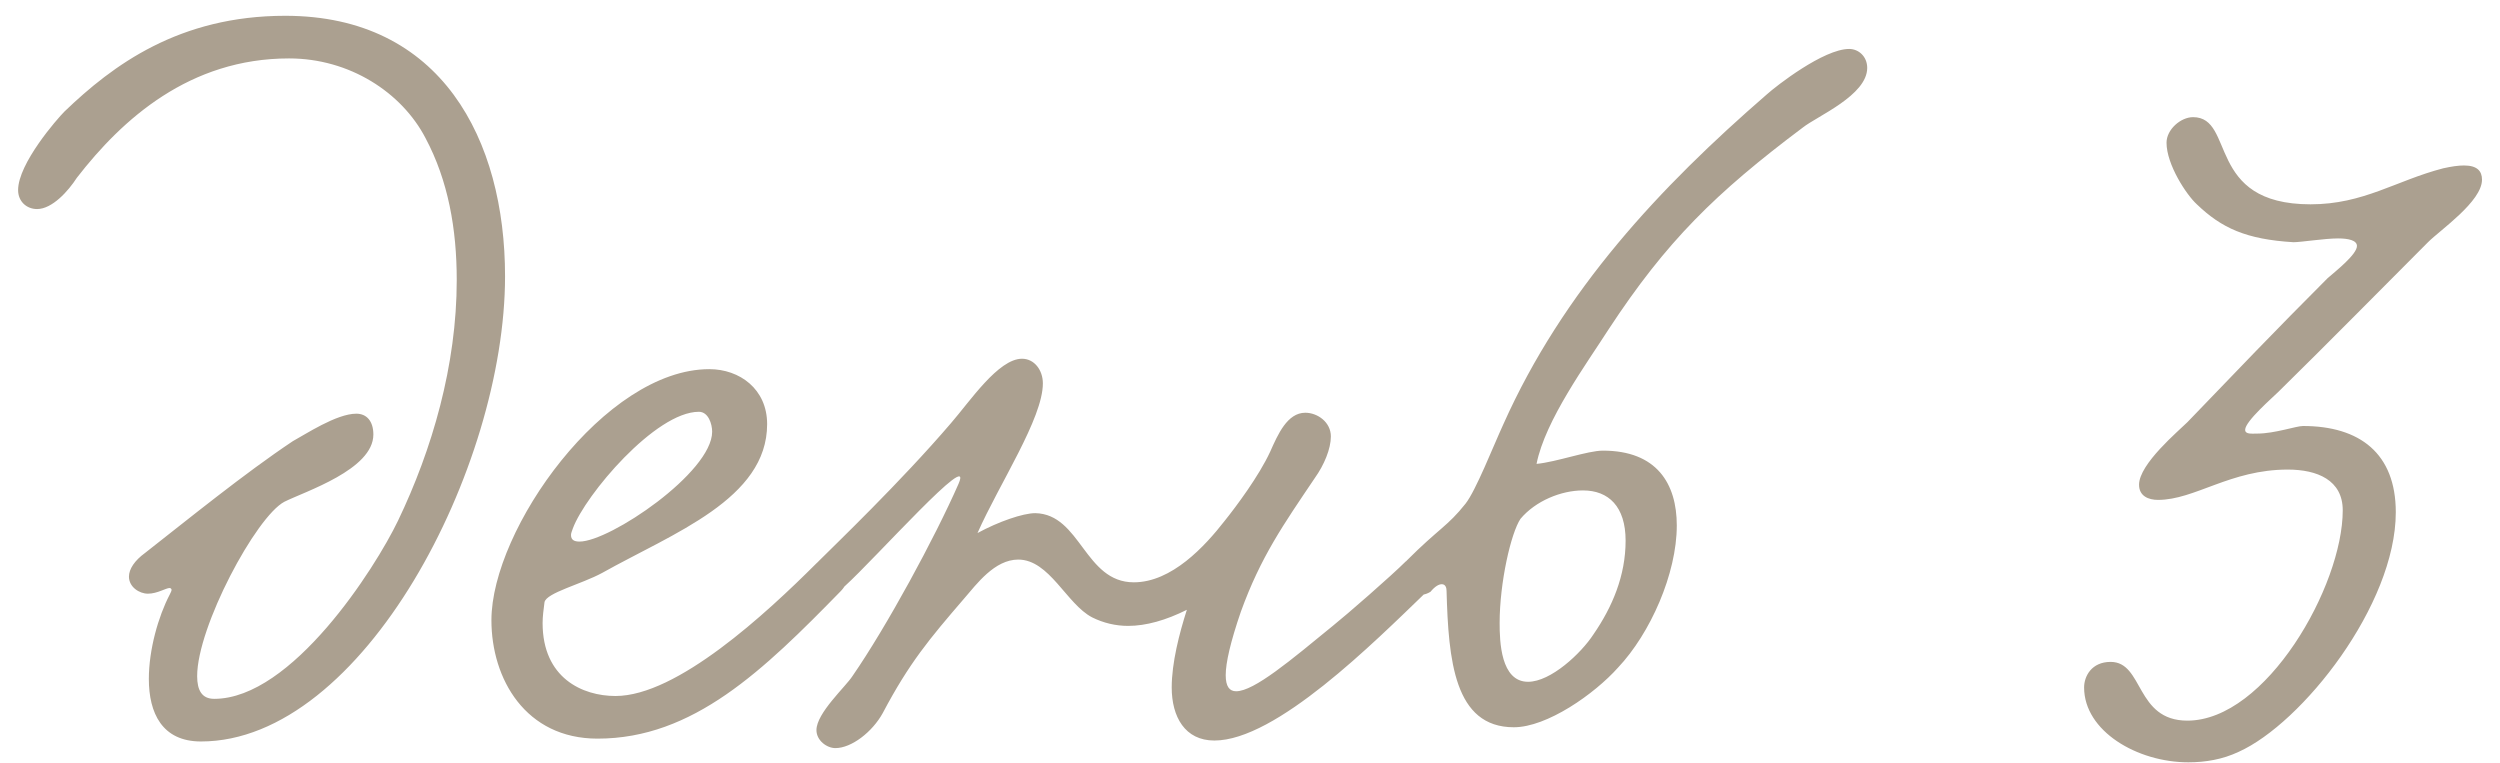 <?xml version="1.0" encoding="UTF-8"?> <svg xmlns="http://www.w3.org/2000/svg" width="95" height="29" viewBox="0 0 95 29" fill="none"> <path d="M16.168 5.244C15.268 3.516 13.288 2.22 10.984 2.22C7.204 2.22 4.648 4.524 2.92 6.756C2.596 7.26 1.984 7.944 1.408 7.944C1.012 7.944 0.688 7.656 0.688 7.224C0.688 6.216 2.164 4.524 2.452 4.236C4.288 2.472 6.808 0.6 10.84 0.6C16.78 0.6 19.192 5.316 19.192 10.5C19.192 17.772 13.792 28.176 7.636 28.176C6.16 28.176 5.656 27.096 5.656 25.8C5.656 24.684 6.016 23.424 6.448 22.596C6.484 22.524 6.52 22.452 6.52 22.416C6.52 22.38 6.484 22.344 6.448 22.344C6.304 22.344 5.98 22.56 5.62 22.56C5.296 22.56 4.9 22.308 4.9 21.912C4.9 21.624 5.116 21.3 5.512 21.012C7.168 19.716 9.292 17.988 11.128 16.764C11.596 16.512 12.784 15.72 13.54 15.72C13.936 15.72 14.188 16.008 14.188 16.512C14.188 17.844 11.596 18.672 10.804 19.068C9.724 19.644 7.492 23.82 7.492 25.692C7.492 26.232 7.672 26.556 8.14 26.556C11.092 26.556 14.26 21.588 15.124 19.788C16.42 17.088 17.356 13.884 17.356 10.644C17.356 8.7 17.032 6.864 16.168 5.244ZM29.151 16.116C29.151 18.96 25.587 20.256 22.887 21.768C22.095 22.2 20.762 22.524 20.691 22.884C20.654 23.172 20.619 23.424 20.619 23.676C20.619 25.764 22.131 26.448 23.39 26.448C25.73 26.448 29.114 23.316 31.023 21.408C31.706 20.724 32.678 21.696 31.959 22.452C29.006 25.476 26.343 28.068 22.706 28.068C19.971 28.068 18.674 25.8 18.674 23.568C18.674 20.112 22.994 14.028 26.954 14.028C28.107 14.028 29.151 14.784 29.151 16.116ZM26.558 15.648C24.902 15.648 22.238 18.816 21.77 20.076C21.735 20.184 21.698 20.256 21.698 20.328C21.698 20.508 21.806 20.58 22.023 20.58C23.174 20.58 27.062 17.952 27.062 16.404C27.062 16.116 26.919 15.648 26.558 15.648ZM53.417 21.336C54.173 20.868 55.073 21.696 54.209 22.488C52.193 24.432 48.485 28.14 46.145 28.14C45.029 28.14 44.525 27.24 44.525 26.124C44.525 25.188 44.813 24.072 45.101 23.172C44.309 23.568 43.553 23.784 42.869 23.784C42.401 23.784 41.933 23.676 41.501 23.46C40.529 22.956 39.881 21.264 38.693 21.264C37.793 21.264 37.109 22.2 36.641 22.74C35.309 24.288 34.553 25.188 33.545 27.096C33.149 27.816 32.357 28.428 31.745 28.428C31.421 28.428 31.025 28.14 31.025 27.744C31.025 27.096 32.141 26.088 32.393 25.692C33.689 23.82 35.525 20.436 36.425 18.384C37.037 16.98 33.257 21.228 32.105 22.272C31.349 22.956 30.485 22.128 31.097 21.336C31.709 20.724 34.229 18.312 36.137 16.08C36.857 15.252 37.937 13.632 38.837 13.632C39.305 13.632 39.629 14.064 39.629 14.568C39.629 15.9 37.973 18.384 37.145 20.256C37.937 19.824 38.873 19.5 39.341 19.5C41.069 19.536 41.213 22.128 43.085 22.128C44.525 22.128 45.785 20.76 46.541 19.788C46.973 19.248 47.837 18.096 48.269 17.16C48.557 16.512 48.917 15.684 49.601 15.684C50.069 15.684 50.573 16.044 50.573 16.584C50.573 17.052 50.321 17.664 49.961 18.168C48.773 19.932 47.909 21.156 47.153 23.244C46.757 24.396 46.577 25.188 46.577 25.656C46.577 26.088 46.721 26.268 46.973 26.268C47.657 26.268 49.061 25.08 50.645 23.784C51.185 23.352 52.877 21.876 53.417 21.336ZM58.389 17.628C59.145 17.556 60.334 17.124 60.91 17.124C62.962 17.124 63.718 18.384 63.718 19.968C63.718 21.804 62.709 24.072 61.486 25.368C60.586 26.376 58.785 27.636 57.526 27.636C55.258 27.636 55.041 25.08 54.969 22.452C54.969 22.344 54.934 22.2 54.789 22.2C54.681 22.2 54.538 22.272 54.358 22.488C53.602 22.956 52.846 21.912 53.458 21.3C54.681 20.076 55.005 20.004 55.69 19.14C56.086 18.636 56.733 16.98 57.13 16.116C59.398 11.04 63.069 7.116 67.138 3.588C67.498 3.264 69.297 1.86 70.269 1.86C70.629 1.86 70.954 2.148 70.954 2.58C70.954 3.624 69.046 4.416 68.505 4.848C65.194 7.332 63.322 9.168 61.126 12.516C60.297 13.812 58.714 15.972 58.389 17.628ZM57.778 19.716C57.417 20.256 56.986 22.128 56.986 23.676C56.986 24.36 57.022 25.908 58.066 25.908C58.929 25.908 60.081 24.828 60.55 24.108C61.27 23.064 61.773 21.876 61.773 20.544C61.773 19.248 61.126 18.636 60.154 18.636C59.325 18.636 58.353 19.032 57.778 19.716ZM94.316 6.828C94.316 7.656 92.732 8.736 92.264 9.204C90.428 11.04 88.556 12.948 86.576 14.892C86.36 15.108 85.316 16.008 85.316 16.332C85.316 16.512 85.568 16.476 85.784 16.476C86.432 16.476 87.26 16.188 87.512 16.188C89.672 16.188 91.04 17.232 91.04 19.464C91.04 22.992 87.476 27.492 85.064 28.572C84.452 28.86 83.804 28.968 83.156 28.968C81.212 28.968 79.196 27.78 79.196 26.124C79.196 25.692 79.484 25.152 80.204 25.152C81.464 25.152 81.14 27.384 83.12 27.384C86.108 27.384 89.024 22.272 89.024 19.392C89.024 18.24 88.052 17.844 86.936 17.844C84.74 17.844 83.408 18.996 82.004 18.996C81.644 18.996 81.284 18.852 81.284 18.42C81.284 17.628 82.796 16.368 83.12 16.044C84.956 14.136 86.468 12.552 88.448 10.572C88.736 10.32 89.564 9.672 89.564 9.348C89.564 9.132 89.24 9.06 88.844 9.06C88.34 9.06 87.44 9.204 87.152 9.204C85.352 9.096 84.416 8.664 83.48 7.764C83.084 7.404 82.328 6.252 82.328 5.424C82.328 4.92 82.868 4.452 83.336 4.452C84.956 4.452 83.804 7.764 87.8 7.764C89.816 7.764 91.04 6.864 92.84 6.396C93.164 6.324 93.416 6.288 93.632 6.288C94.136 6.288 94.316 6.504 94.316 6.828Z" fill="#ABA090"></path> </svg> 